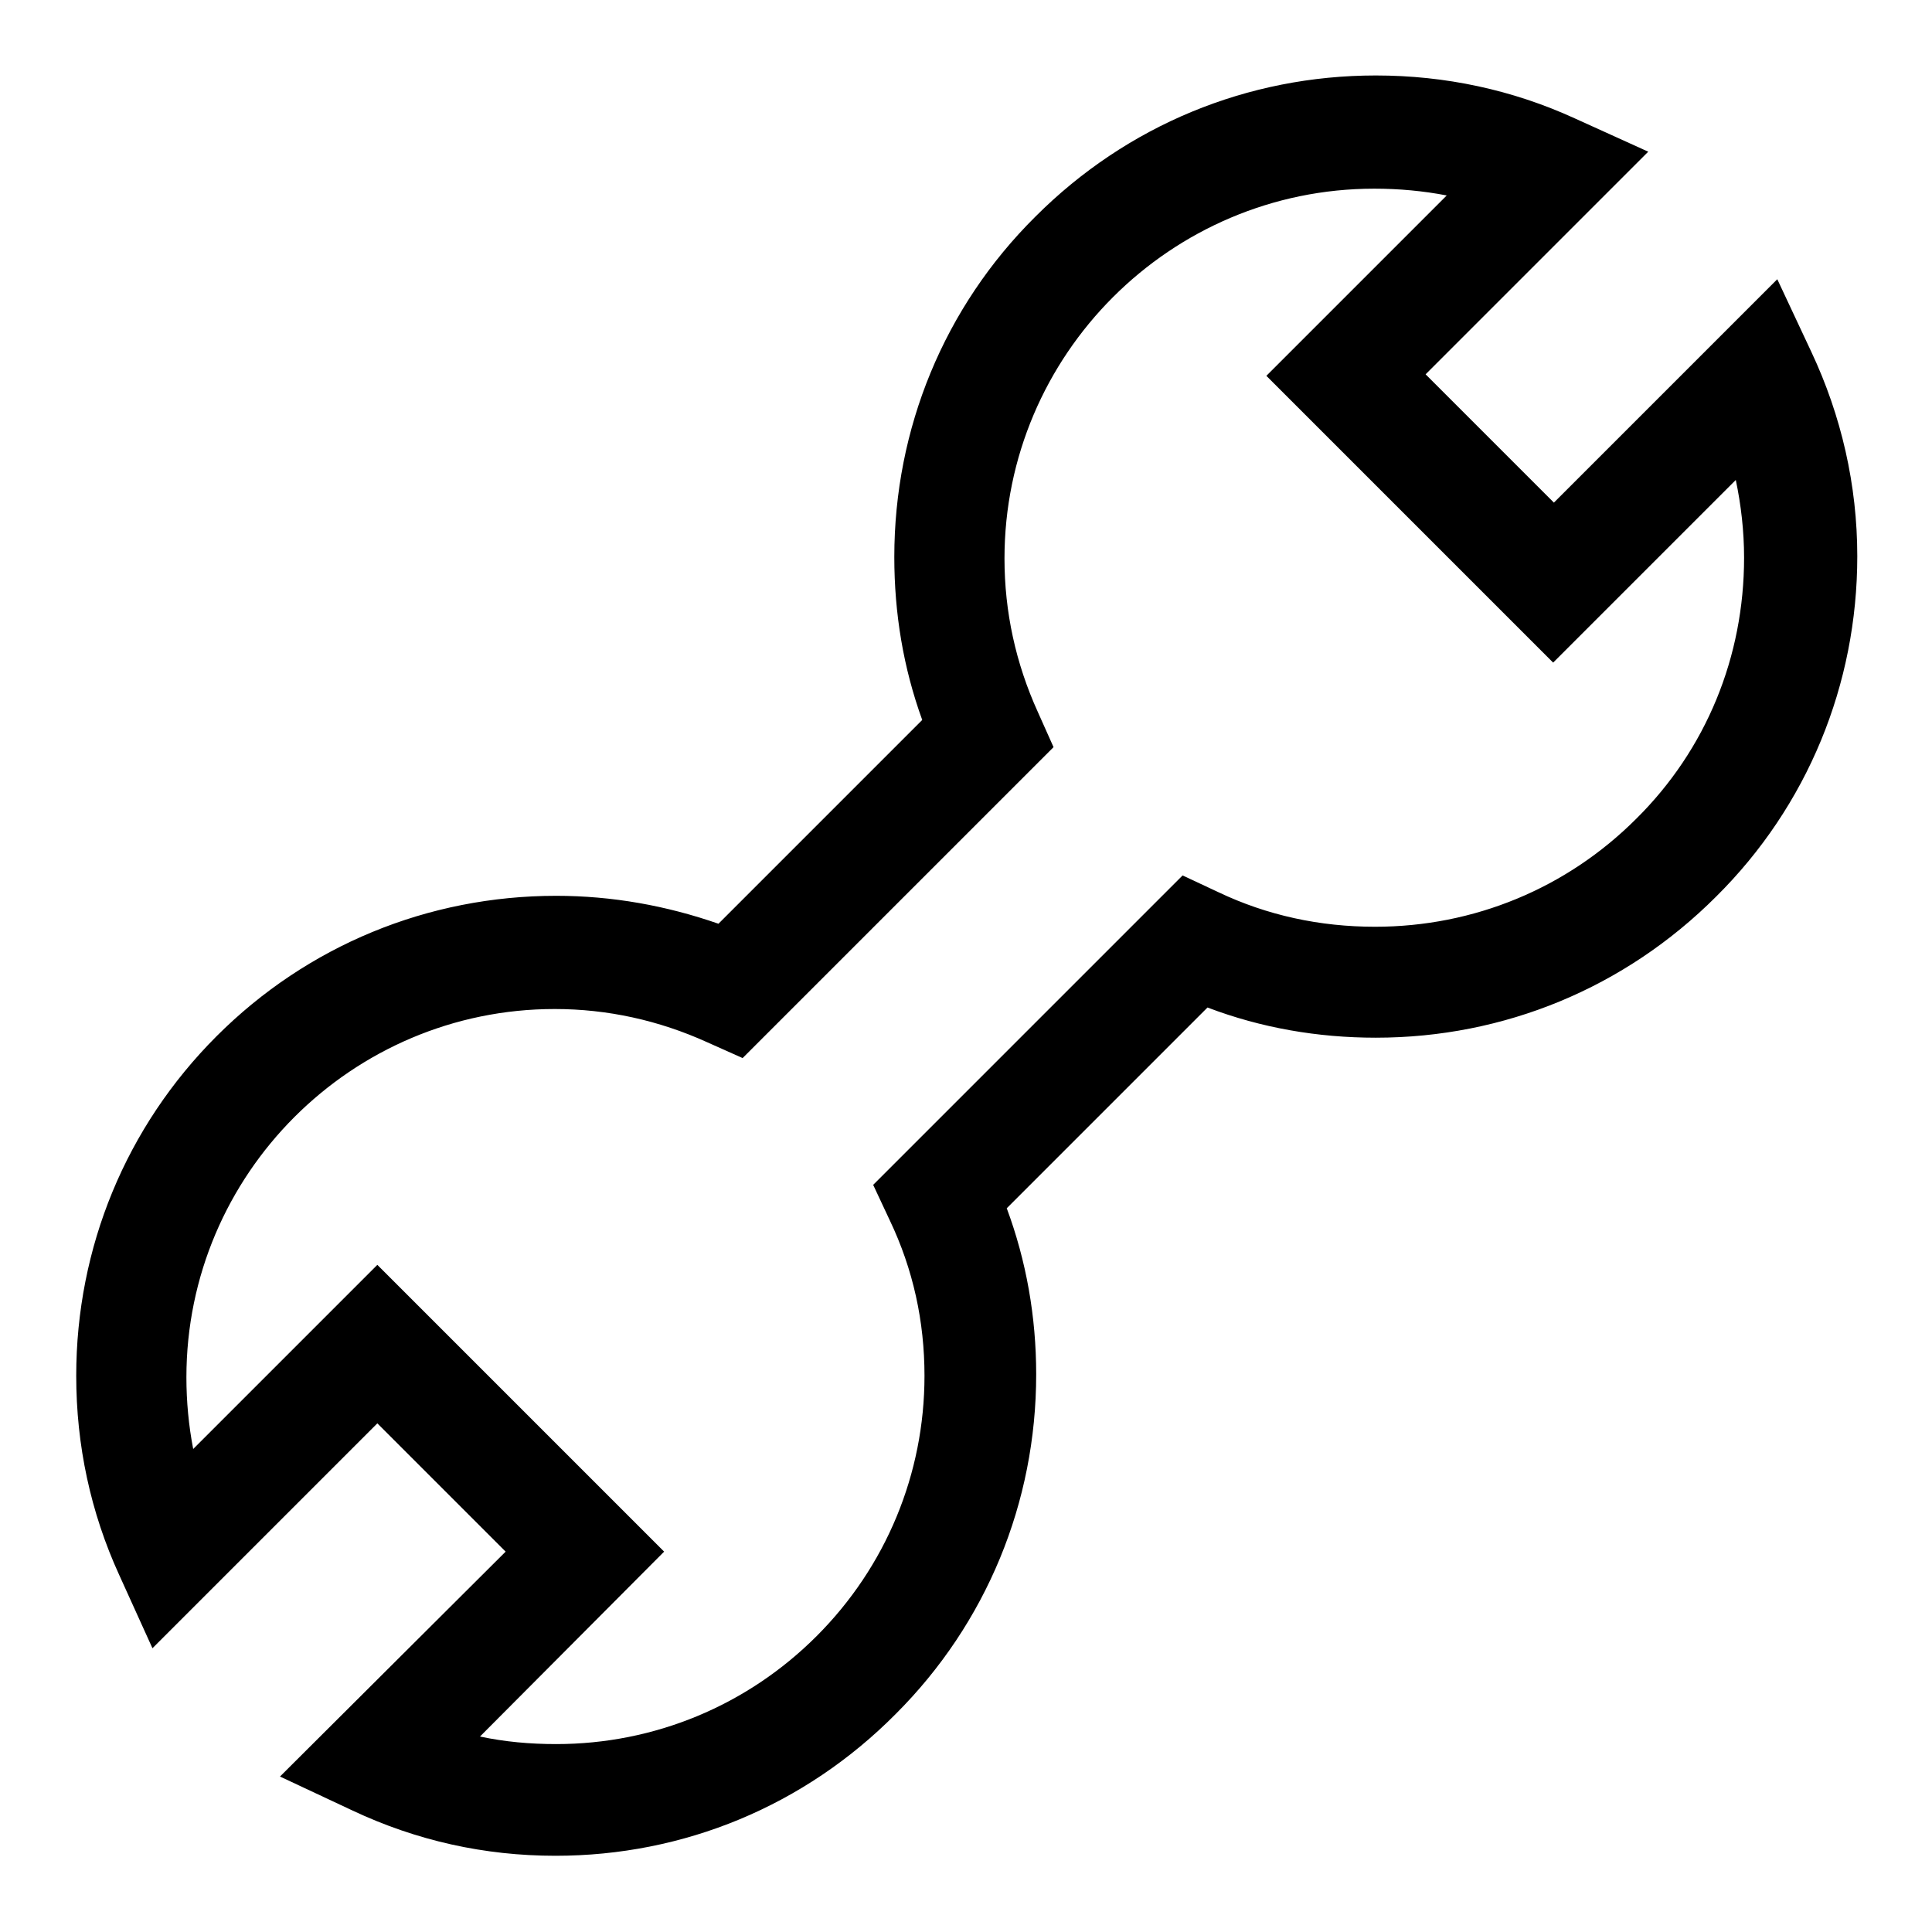 <?xml version="1.0" encoding="utf-8"?>
<!-- Svg Vector Icons : http://www.onlinewebfonts.com/icon -->
<!DOCTYPE svg PUBLIC "-//W3C//DTD SVG 1.1//EN" "http://www.w3.org/Graphics/SVG/1.1/DTD/svg11.dtd">
<svg version="1.1" xmlns="http://www.w3.org/2000/svg" xmlns:xlink="http://www.w3.org/1999/xlink" x="0px" y="0px" viewBox="0 0 256 256" enable-background="new 0 0 256 256" xml:space="preserve">
<g> <path fill="#000000" d="M73.6,245.9c-9.4,0-18.4-2-26.9-6l-9.6-4.5L67,205.6l-17-17l-29.8,29.8l-4.4-9.7 c-3.8-8.3-5.7-17.2-5.7-26.4c0-17,6.6-33,18.6-45c12-12,28-18.6,45-18.6c7.4,0,14.6,1.3,21.5,3.7l27-27c-2.5-6.9-3.7-14.1-3.7-21.6 c0-17,6.6-33.1,18.7-45.1c12.1-12.1,28.1-18.7,45.1-18.7c9.2,0,18.1,1.9,26.4,5.7l9.7,4.4l-29.5,29.5l17,17l29.6-29.6l4.5,9.6 c4,8.5,6.1,17.7,6.1,27.1c0,17-6.6,33.1-18.7,45.1c-12.1,12.1-28.1,18.7-45.1,18.7c-7.7,0-15.2-1.3-22.3-4l-26.6,26.6 c2.6,7,3.9,14.4,3.9,22c0,17-6.6,33-18.6,45C106.6,239.3,90.6,245.9,73.6,245.9z M63.6,230.1c3.3,0.7,6.6,1,10.1,1 c13,0,25.3-5.1,34.5-14.3c9.2-9.2,14.3-21.5,14.3-34.5c0-7.2-1.5-14.1-4.6-20.6l-2.2-4.7l41-41l4.7,2.2c6.5,3.1,13.5,4.6,20.8,4.6 c13.1,0,25.4-5.1,34.6-14.3c9.3-9.2,14.3-21.5,14.3-34.6c0-3.5-0.4-7-1.1-10.3l-24.2,24.2l-38-38l23.9-23.9 c-3.1-0.6-6.3-0.9-9.6-0.9c-27,0-49,22-49,49c0,7.1,1.5,13.9,4.4,20.3l2.1,4.7l-41.2,41.2l-4.7-2.1c-6.4-2.9-13.2-4.4-20.2-4.4 c-26.9,0-48.8,21.9-48.8,48.8c0,3.2,0.3,6.4,0.9,9.5L50,167.6l38,38L63.6,230.1z"/></g>
</svg>